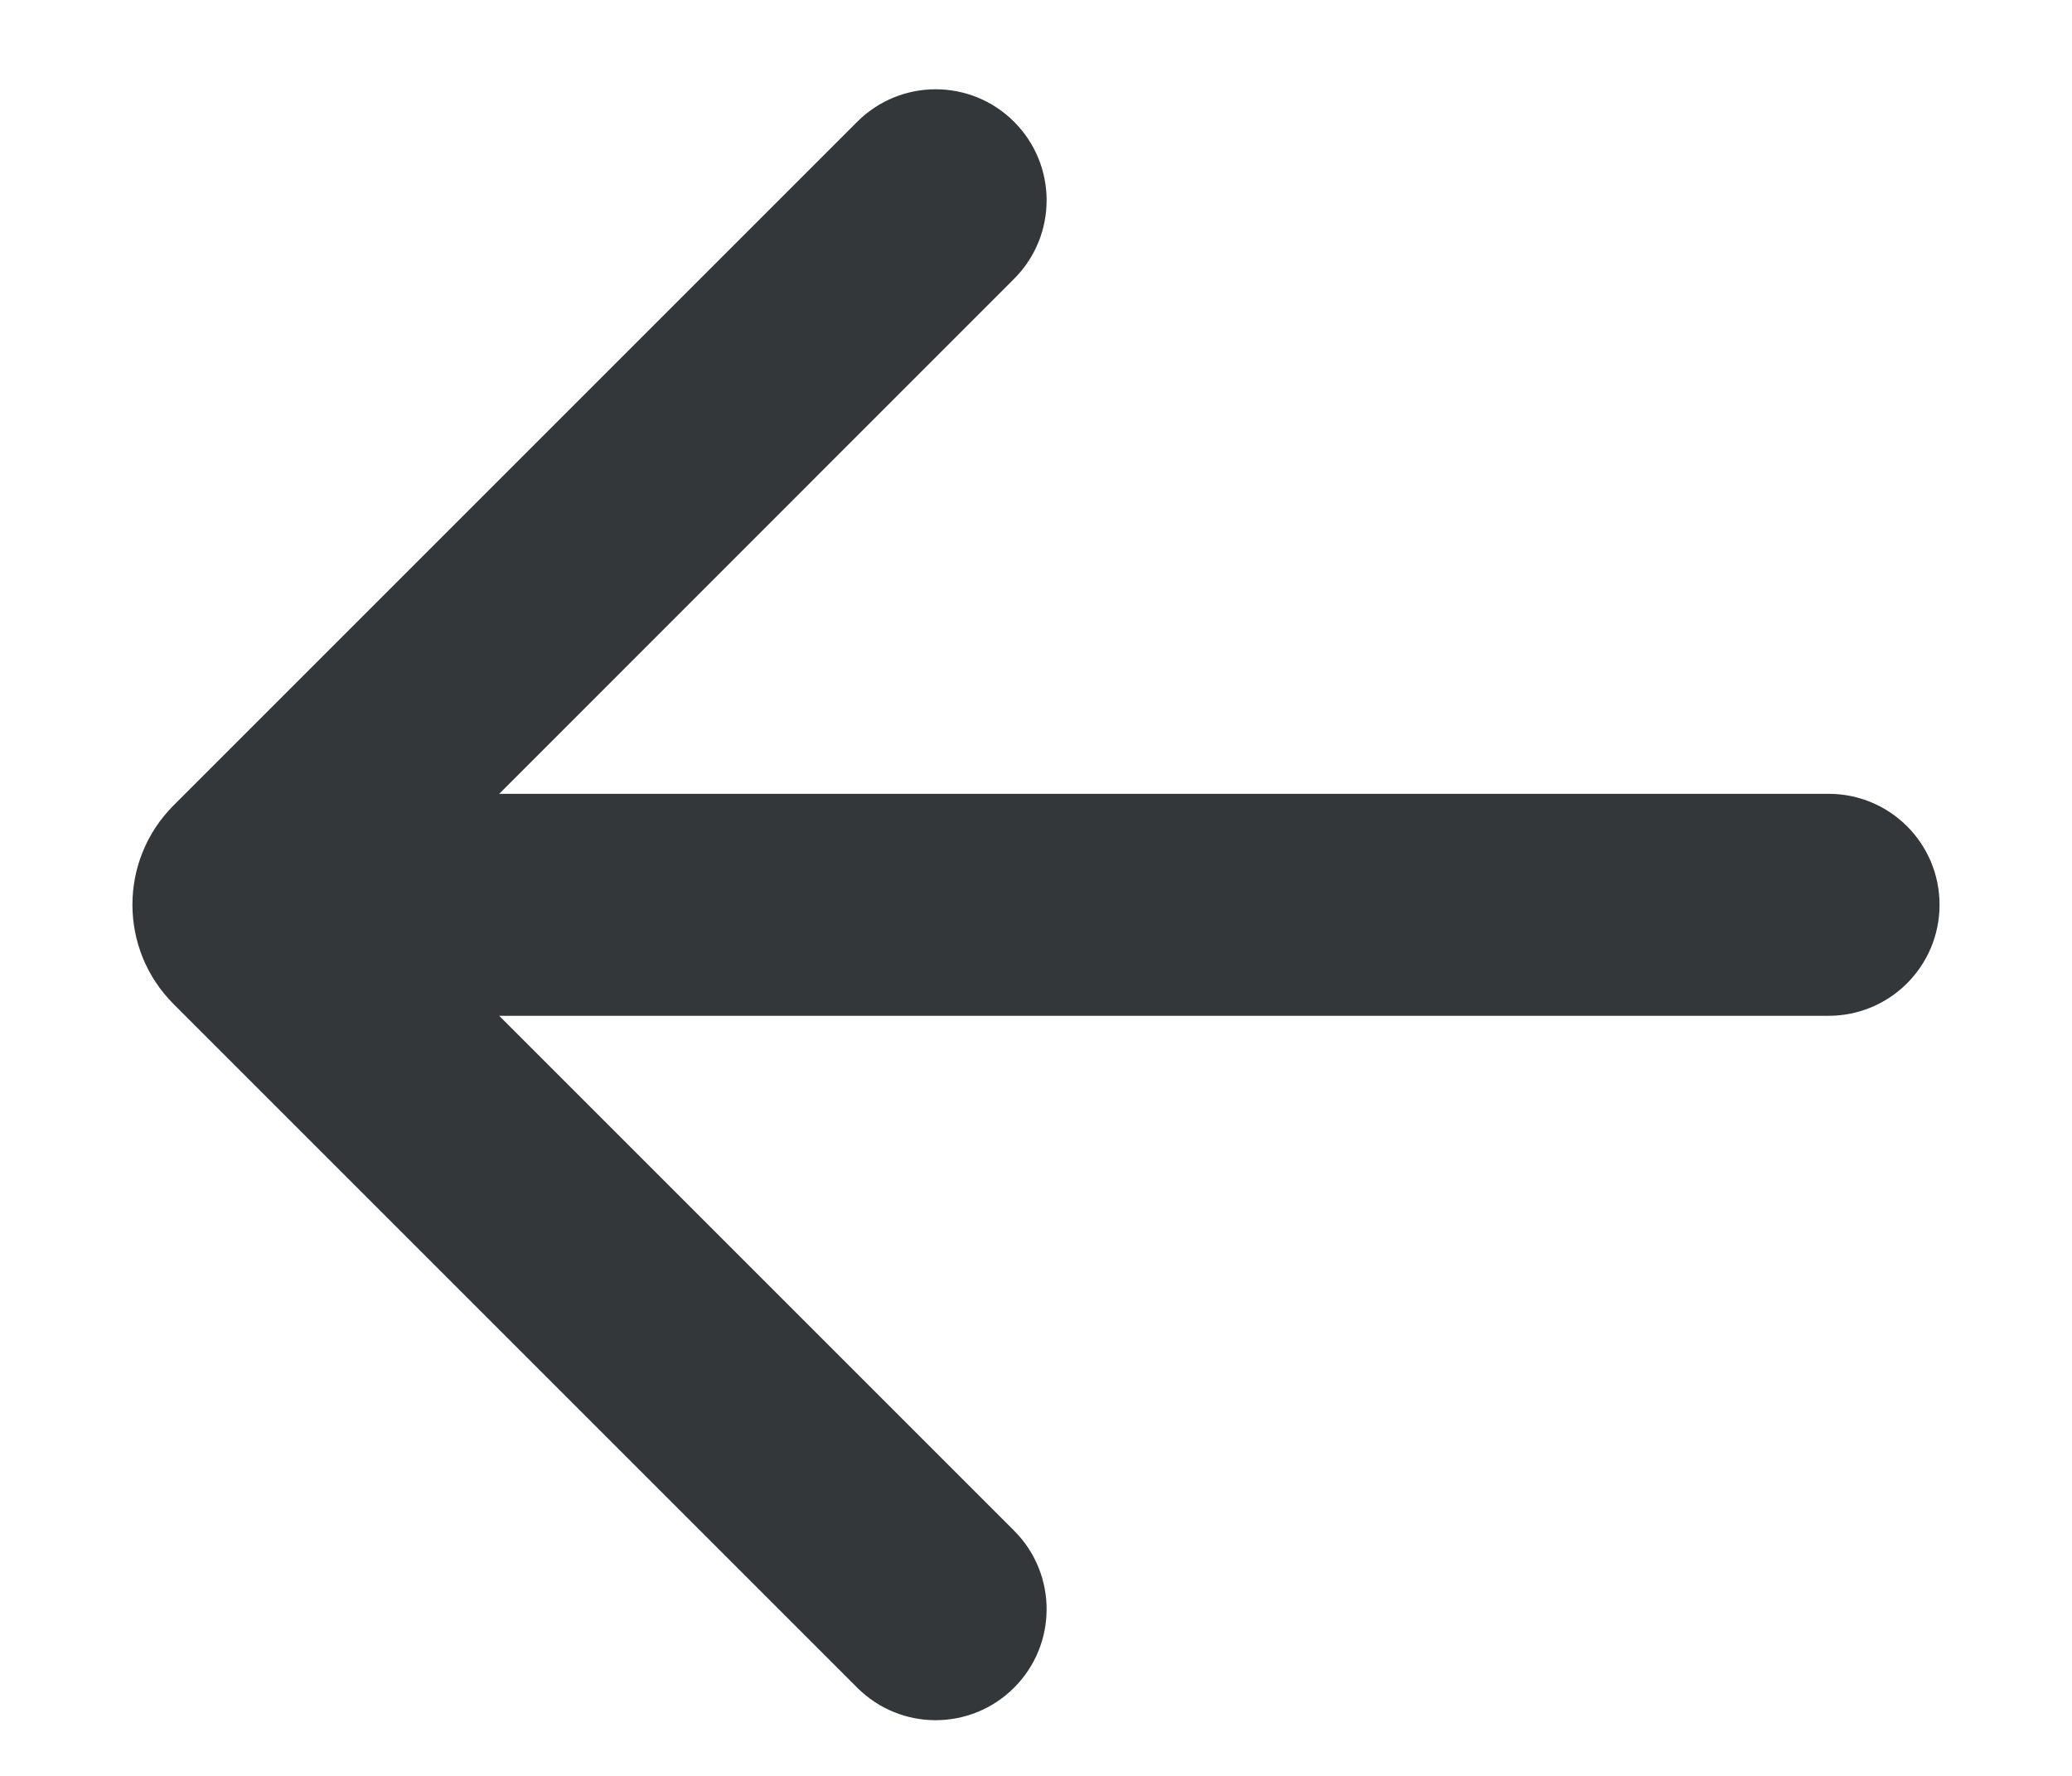 <svg width="14" height="12" viewBox="0 0 14 12" fill="none" xmlns="http://www.w3.org/2000/svg">
<path fill-rule="evenodd" clip-rule="evenodd" d="M5.792 11.404C6.085 11.697 6.559 11.697 6.852 11.404C7.145 11.111 7.145 10.636 6.852 10.343L3.373 6.864L12.355 6.864C12.77 6.864 13.105 6.528 13.105 6.114C13.105 5.699 12.77 5.364 12.355 5.364L3.373 5.364L6.852 1.884C7.145 1.591 7.145 1.116 6.852 0.823C6.559 0.53 6.085 0.53 5.792 0.823L1.173 5.442C0.802 5.813 0.802 6.414 1.173 6.785L5.792 11.404Z" fill="#343739"/>
</svg>
